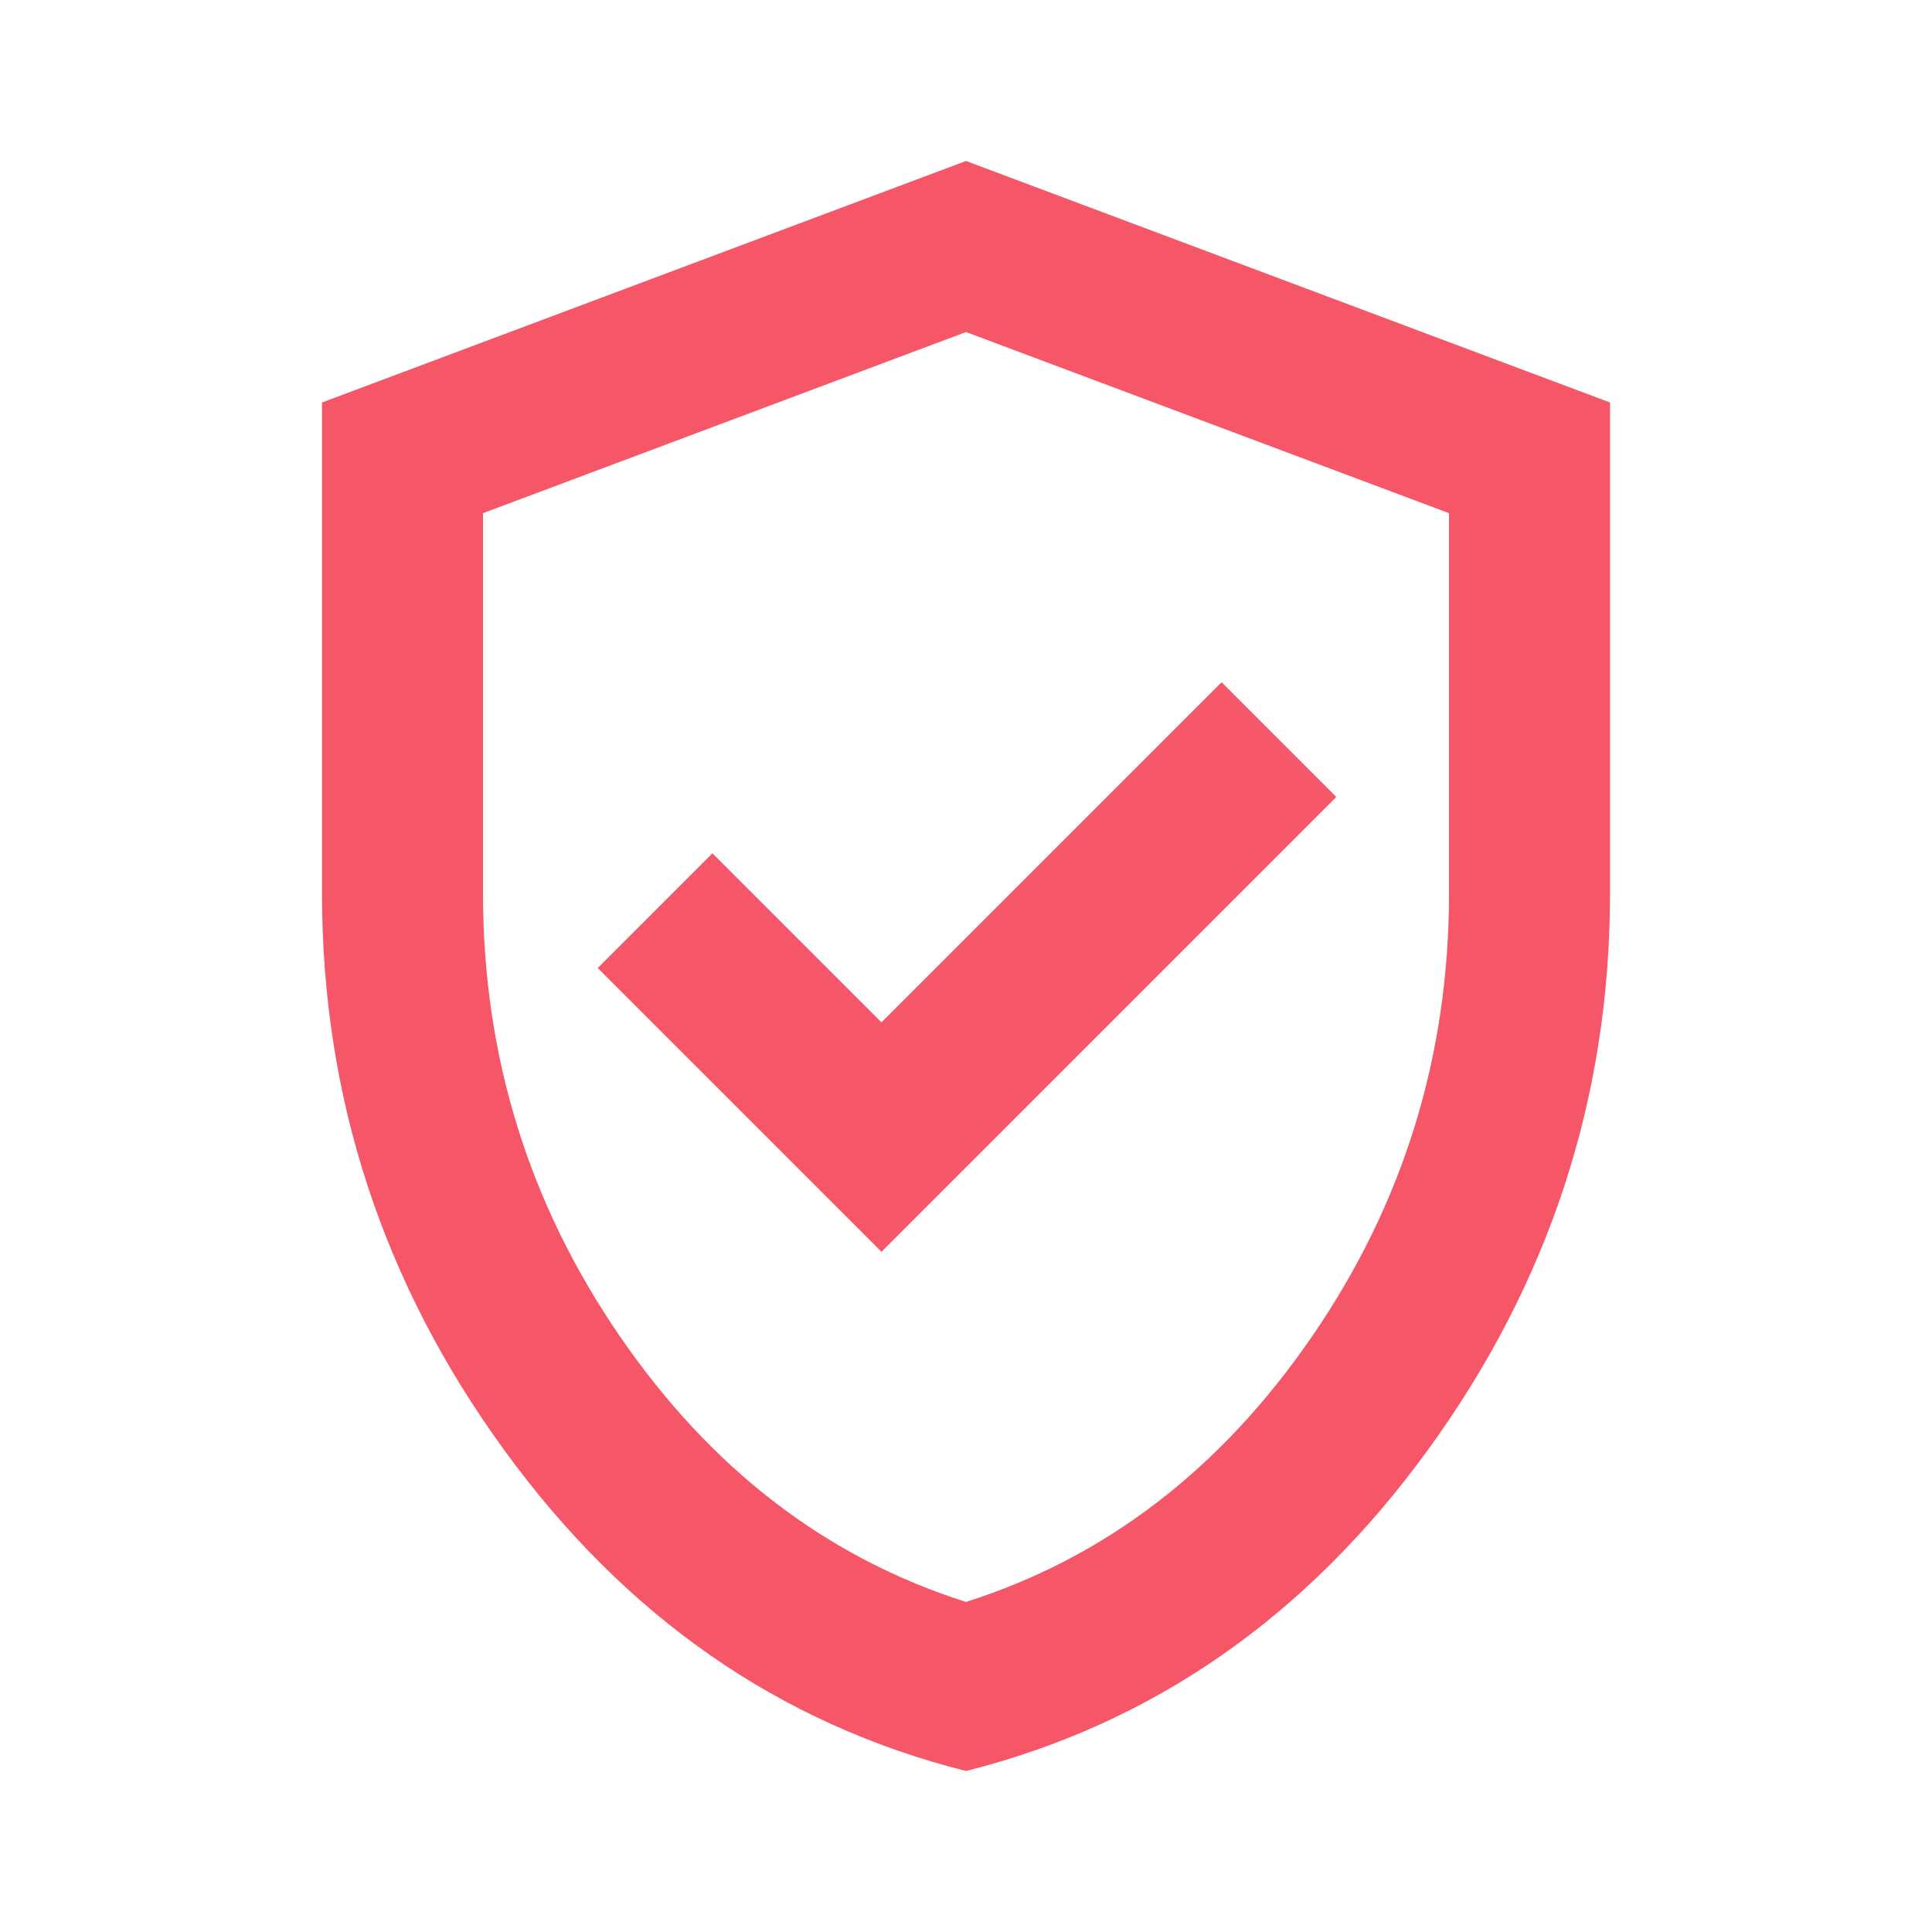 <svg width="80" height="80" viewBox="0 0 80 80" fill="none" xmlns="http://www.w3.org/2000/svg">
<mask id="mask0_3529_6702" style="mask-type:alpha" maskUnits="userSpaceOnUse" x="0" y="0" width="80" height="80">
<rect width="80" height="80" fill="#D9D9D9"/>
</mask>
<g mask="url(#mask0_3529_6702)">
<path d="M36.5 51.833L55.334 32.999L50.584 28.249L36.5 42.333L29.5 35.333L24.75 40.083L36.5 51.833ZM40 73.333C32.278 71.388 25.903 66.958 20.875 60.041C15.847 53.124 13.334 45.444 13.334 36.999V16.666L40 6.666L66.667 16.666V36.999C66.667 45.444 64.153 53.124 59.125 60.041C54.097 66.958 47.722 71.388 40 73.333ZM40 66.333C45.778 64.499 50.556 60.833 54.334 55.333C58.111 49.833 60 43.722 60 36.999V21.249L40 13.749L20 21.249V36.999C20 43.722 21.889 49.833 25.667 55.333C29.445 60.833 34.222 64.499 40 66.333Z" fill="#F55668"/>
</g>
</svg>
